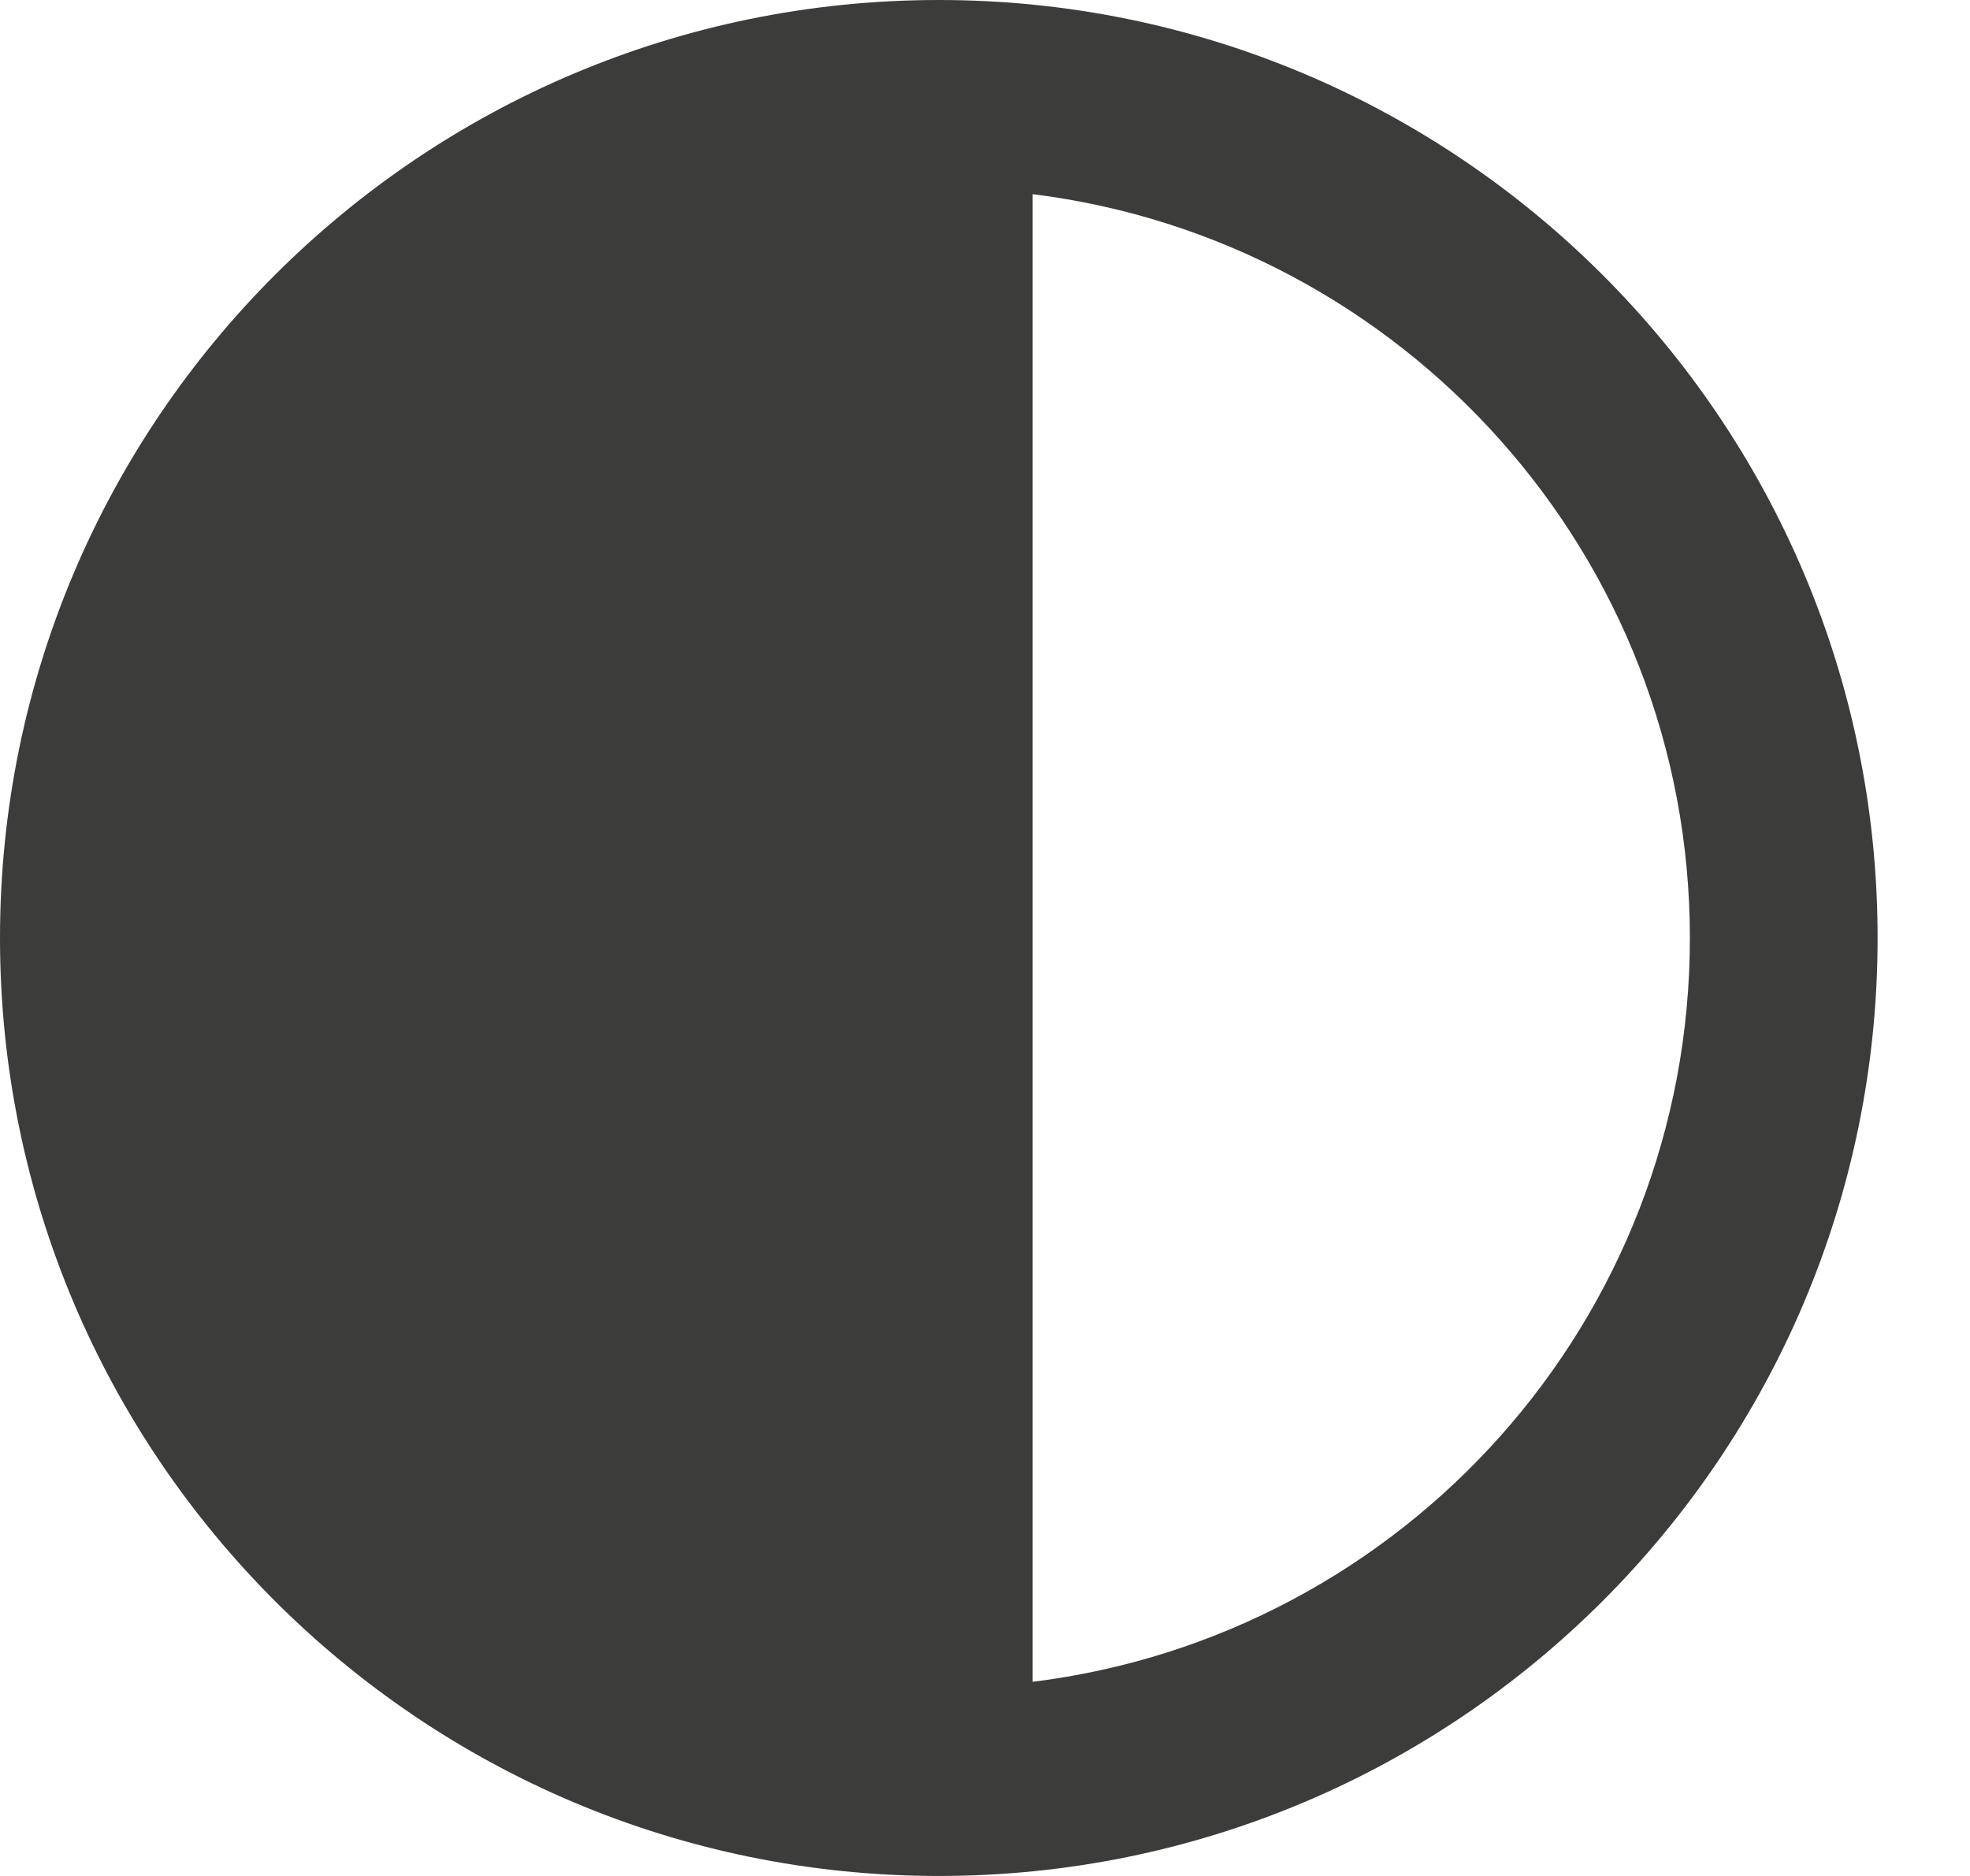 <svg width="21" height="20" viewBox="0 0 21 20" fill="none" xmlns="http://www.w3.org/2000/svg">
<path d="M10.008 20C15.532 20 20.015 15.52 20.015 10C20.015 4.48 15.532 0 10.008 0C4.483 0 0 4.48 0 10C0 15.52 4.483 20 10.008 20ZM11.008 2.07C14.951 2.56 18.014 5.92 18.014 10C18.014 14.08 14.961 17.44 11.008 17.93V2.07Z" fill="#3C3C3B"/>
</svg>
